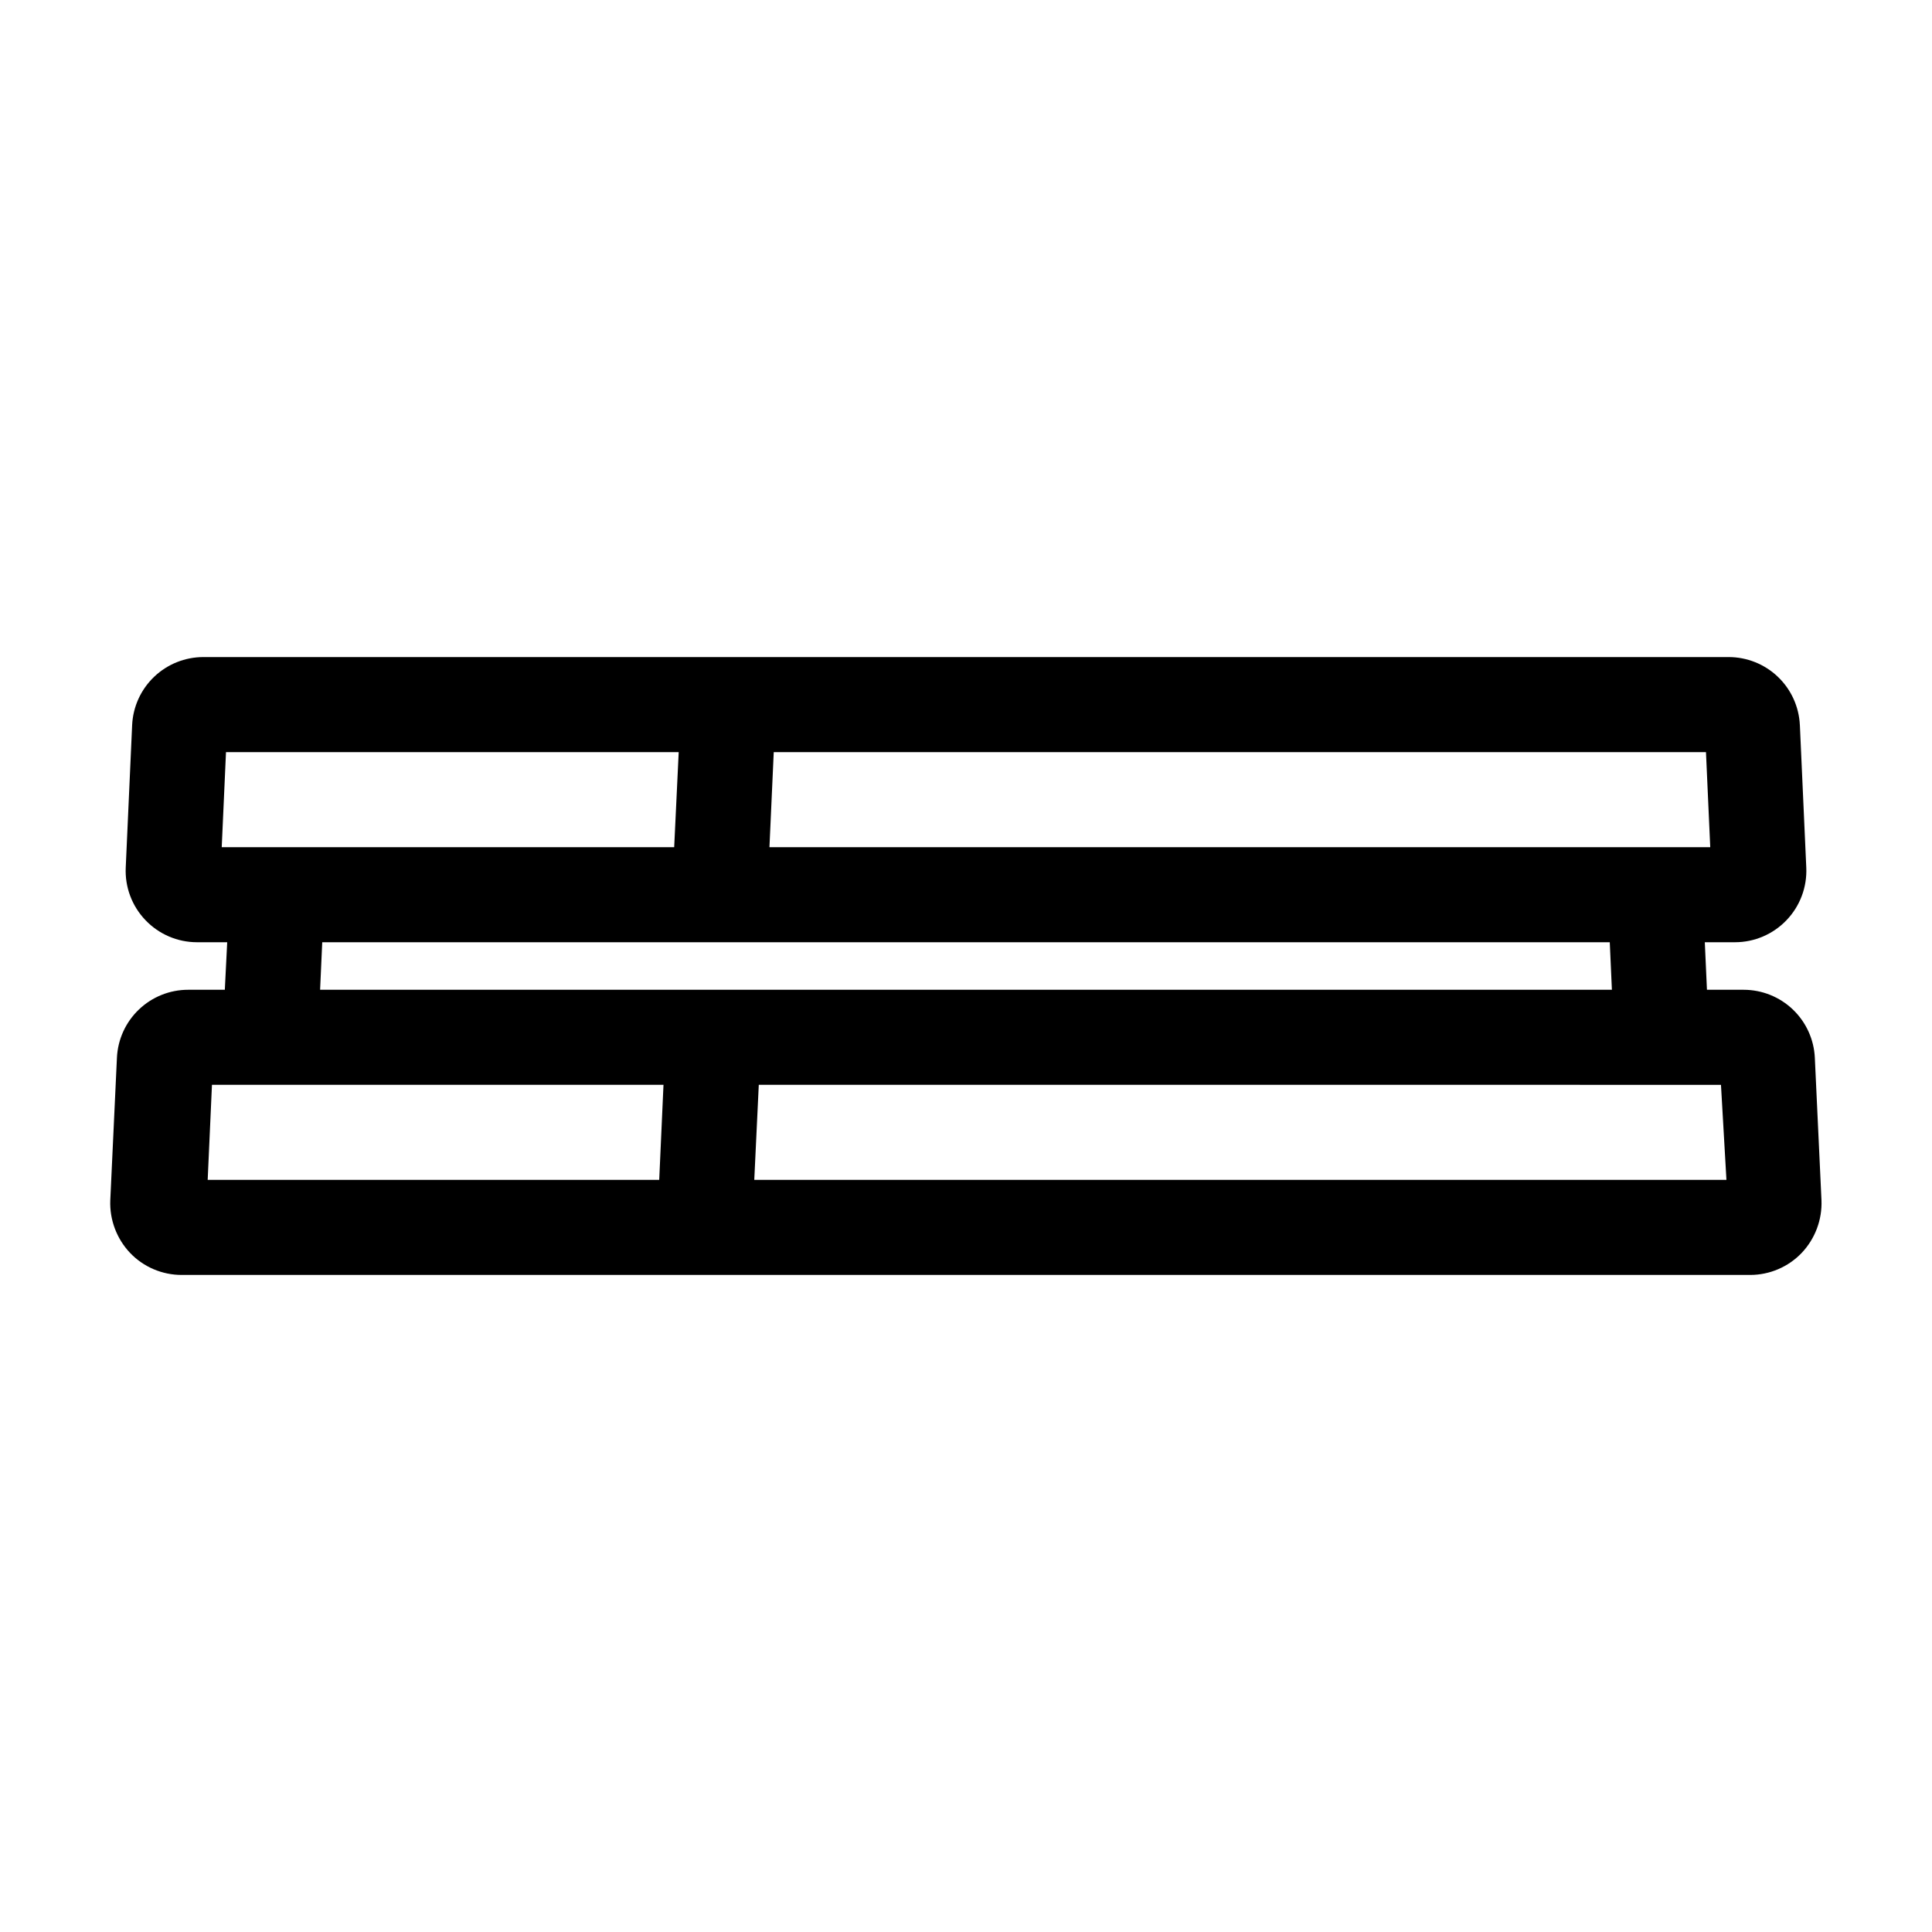<?xml version="1.0" encoding="UTF-8"?>
<!-- Uploaded to: SVG Repo, www.svgrepo.com, Generator: SVG Repo Mixer Tools -->
<svg fill="#000000" width="800px" height="800px" version="1.1" viewBox="144 144 512 512" xmlns="http://www.w3.org/2000/svg">
 <path d="m606.12 406.3h-9.762l-0.566-12.594h7.996v-0.004c5.164 0 10.102-2.117 13.668-5.856 3.57-3.731 5.457-8.758 5.227-13.918l-1.699-37.785h-0.004c-0.227-4.856-2.316-9.438-5.836-12.793-3.516-3.356-8.195-5.223-13.055-5.219h-404.18c-4.859-0.004-9.535 1.863-13.055 5.219-3.519 3.356-5.609 7.938-5.836 12.793l-1.699 37.785c-0.234 5.16 1.652 10.188 5.227 13.918 3.562 3.738 8.5 5.856 13.664 5.856h8l-0.629 12.594-9.699 0.004c-4.863-0.008-9.539 1.863-13.059 5.219-3.519 3.352-5.609 7.934-5.836 12.793l-1.762 37.785c-0.199 5.152 1.688 10.168 5.227 13.918 3.578 3.754 8.543 5.871 13.727 5.856h415.64c5.164-0.004 10.102-2.117 13.664-5.856 3.543-3.75 5.426-8.766 5.227-13.918l-1.762-37.785c-0.227-4.848-2.309-9.418-5.812-12.773-3.504-3.352-8.168-5.227-13.016-5.238zm-257.07-62.977h247.05l1.133 25.191h-249.32zm222.12 62.977h-342.34l0.566-12.594 341.21-0.004zm-368.41-37.785 1.133-25.191h119.97l-1.195 25.191zm115.94 88.164h-119.66l1.133-25.191h119.66zm25.191 0 1.195-25.191 254.99 0.004 1.449 25.188z"/>
</svg>